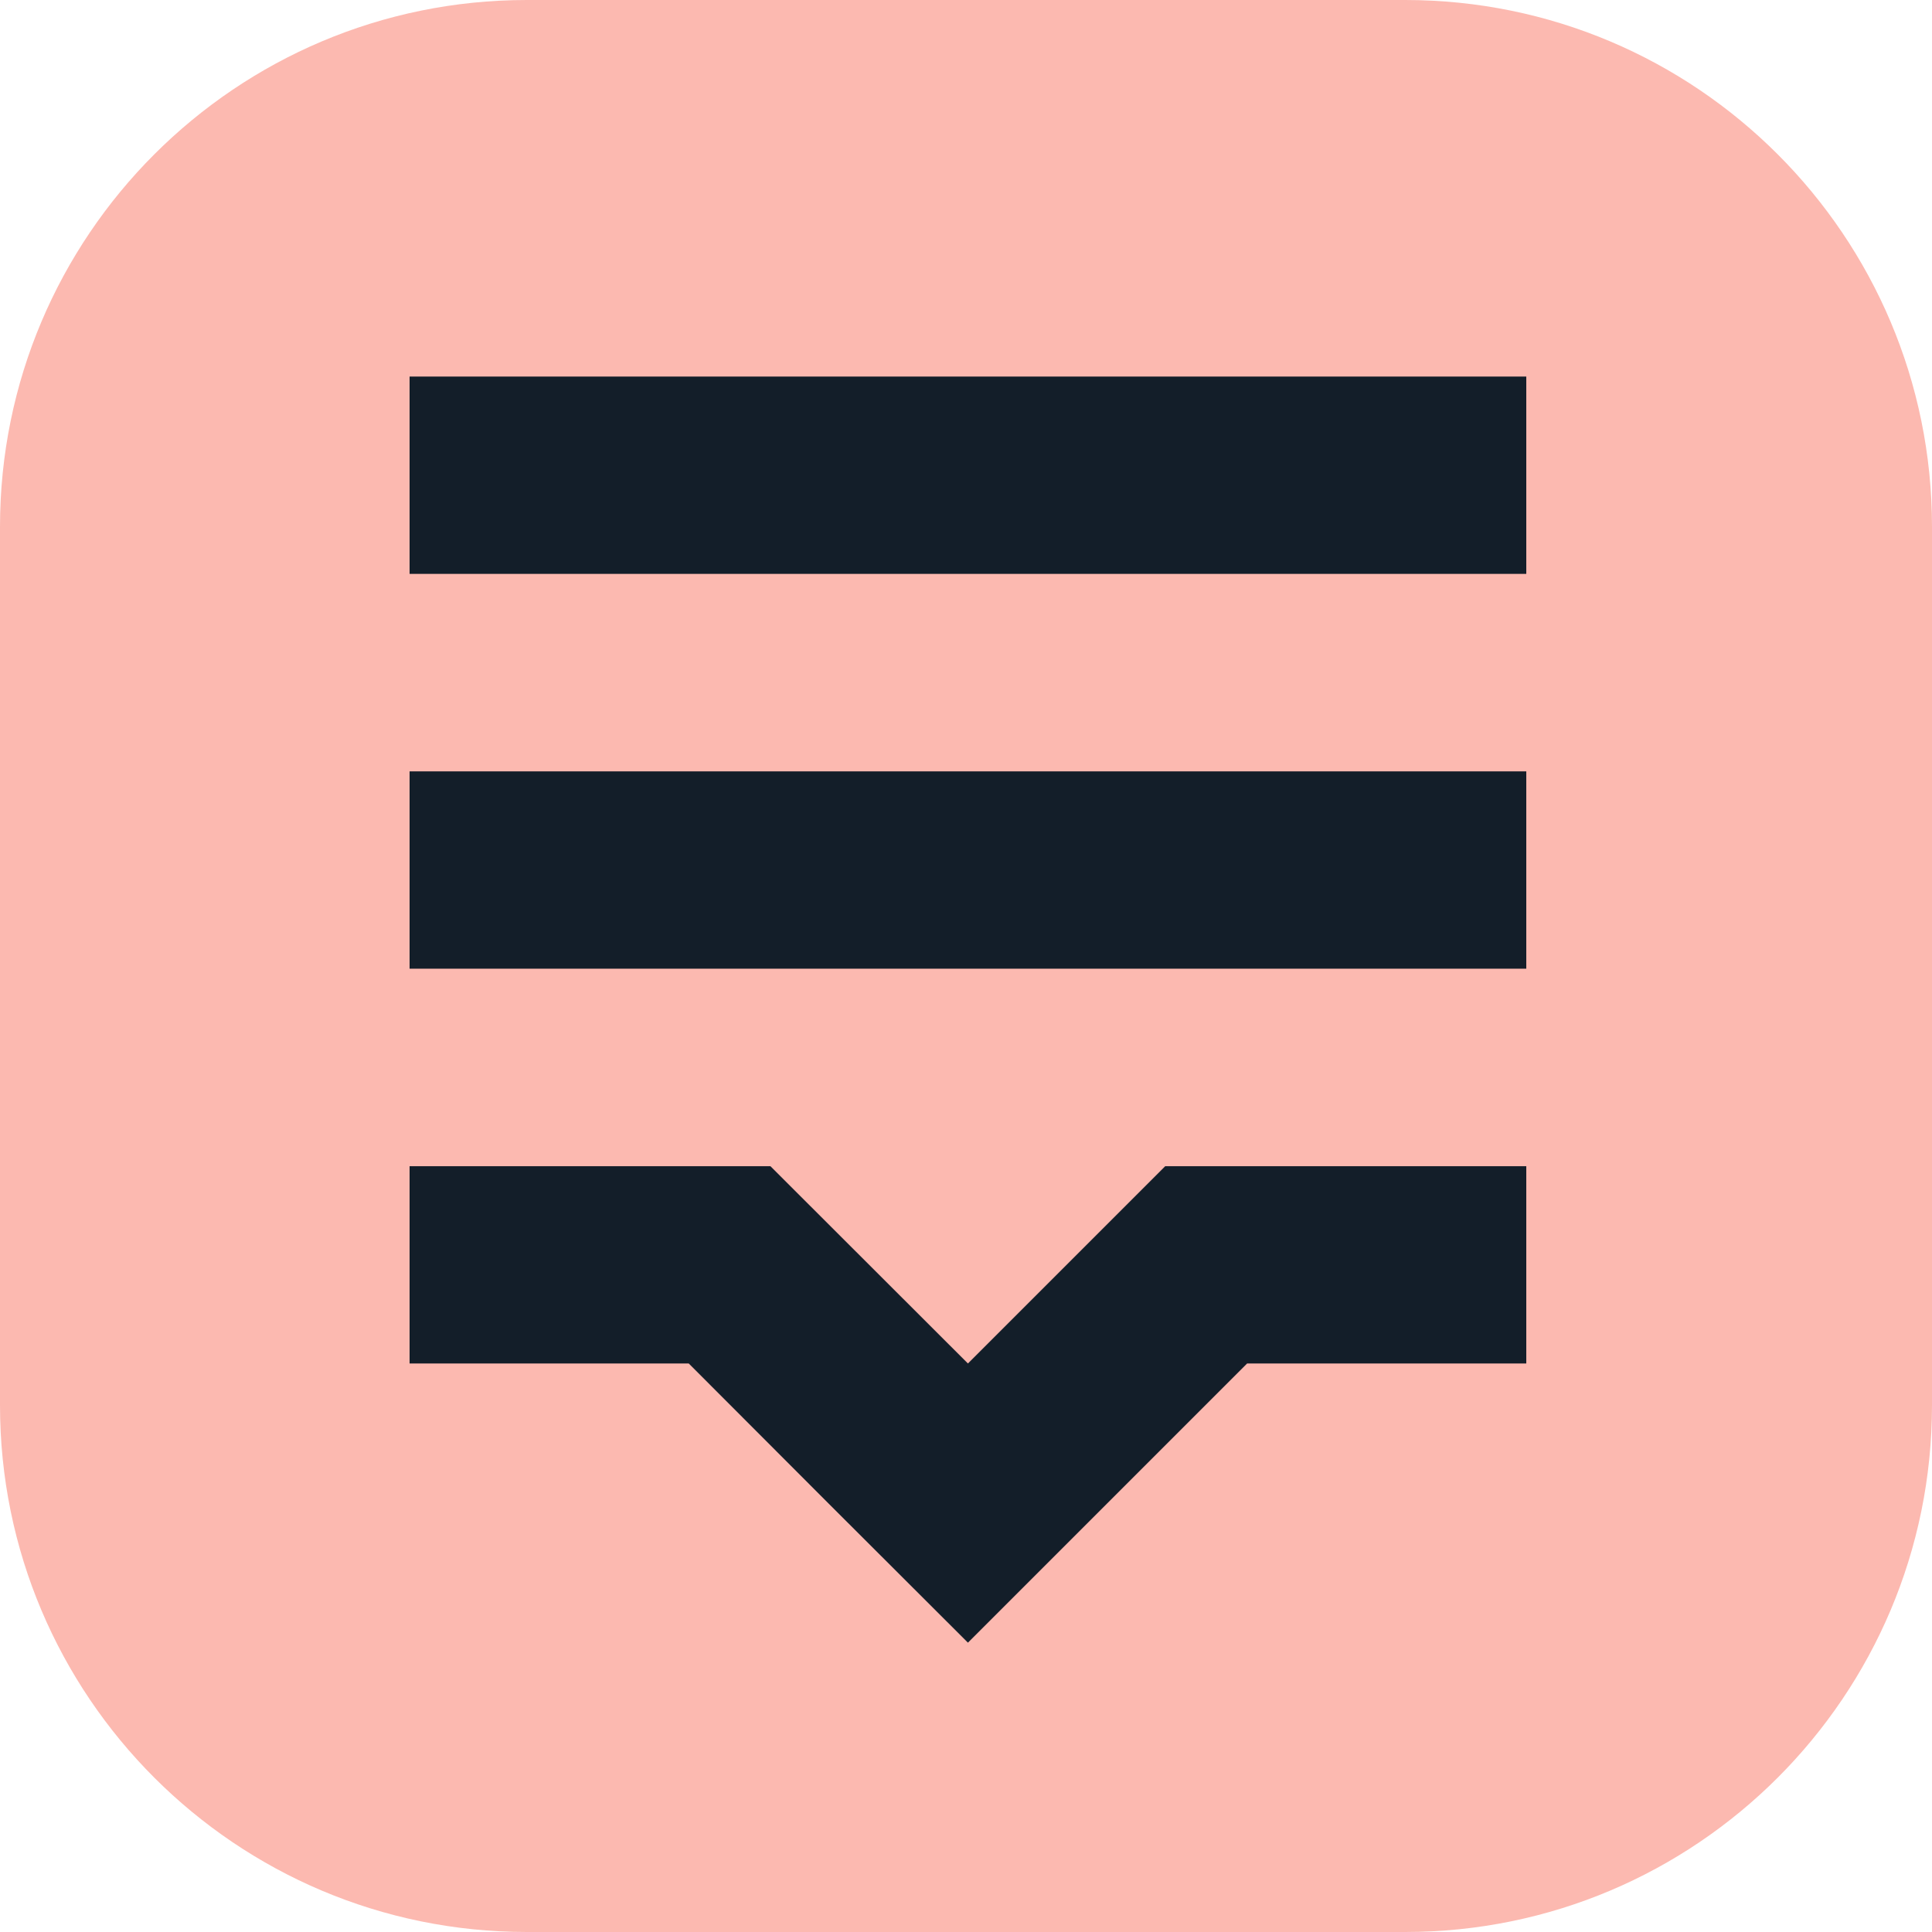 <svg viewBox="0 0 160 160" fill="none" xmlns="http://www.w3.org/2000/svg">
    <path d="M116.368 0H43.633C19.535 0 0 19.535 0 43.633V116.368C0 140.465 19.535 160 43.633 160H116.368C140.465 160 160 140.465 160 116.368V43.633C160 19.535 140.465 0 116.368 0Z" fill="#FCB9B0"/>
    <g clip-path="url(#clip0_2660_29)">
        <path d="M126.4 96.579H110.043H99.19H96.499L80.16 112.918L63.803 96.579H61.129H50.259H33.92V112.918H57.04L68.591 124.487L80.16 136.038L91.711 124.487L103.28 112.918H126.4V96.579Z" fill="#131E29"/>
        <path d="M126.4 63.882H33.92V80.222H126.4V63.882Z" fill="#131E29"/>
        <path d="M126.4 31.186H33.92V47.525H126.4V31.186Z" fill="#131E29"/>
    </g>
    <defs>
        <clipPath id="clip0_2660_29">
            <rect width="92.48" height="104.853" fill="white" transform="translate(33.92 31.186)"/>
        </clipPath>
    </defs>
</svg>
